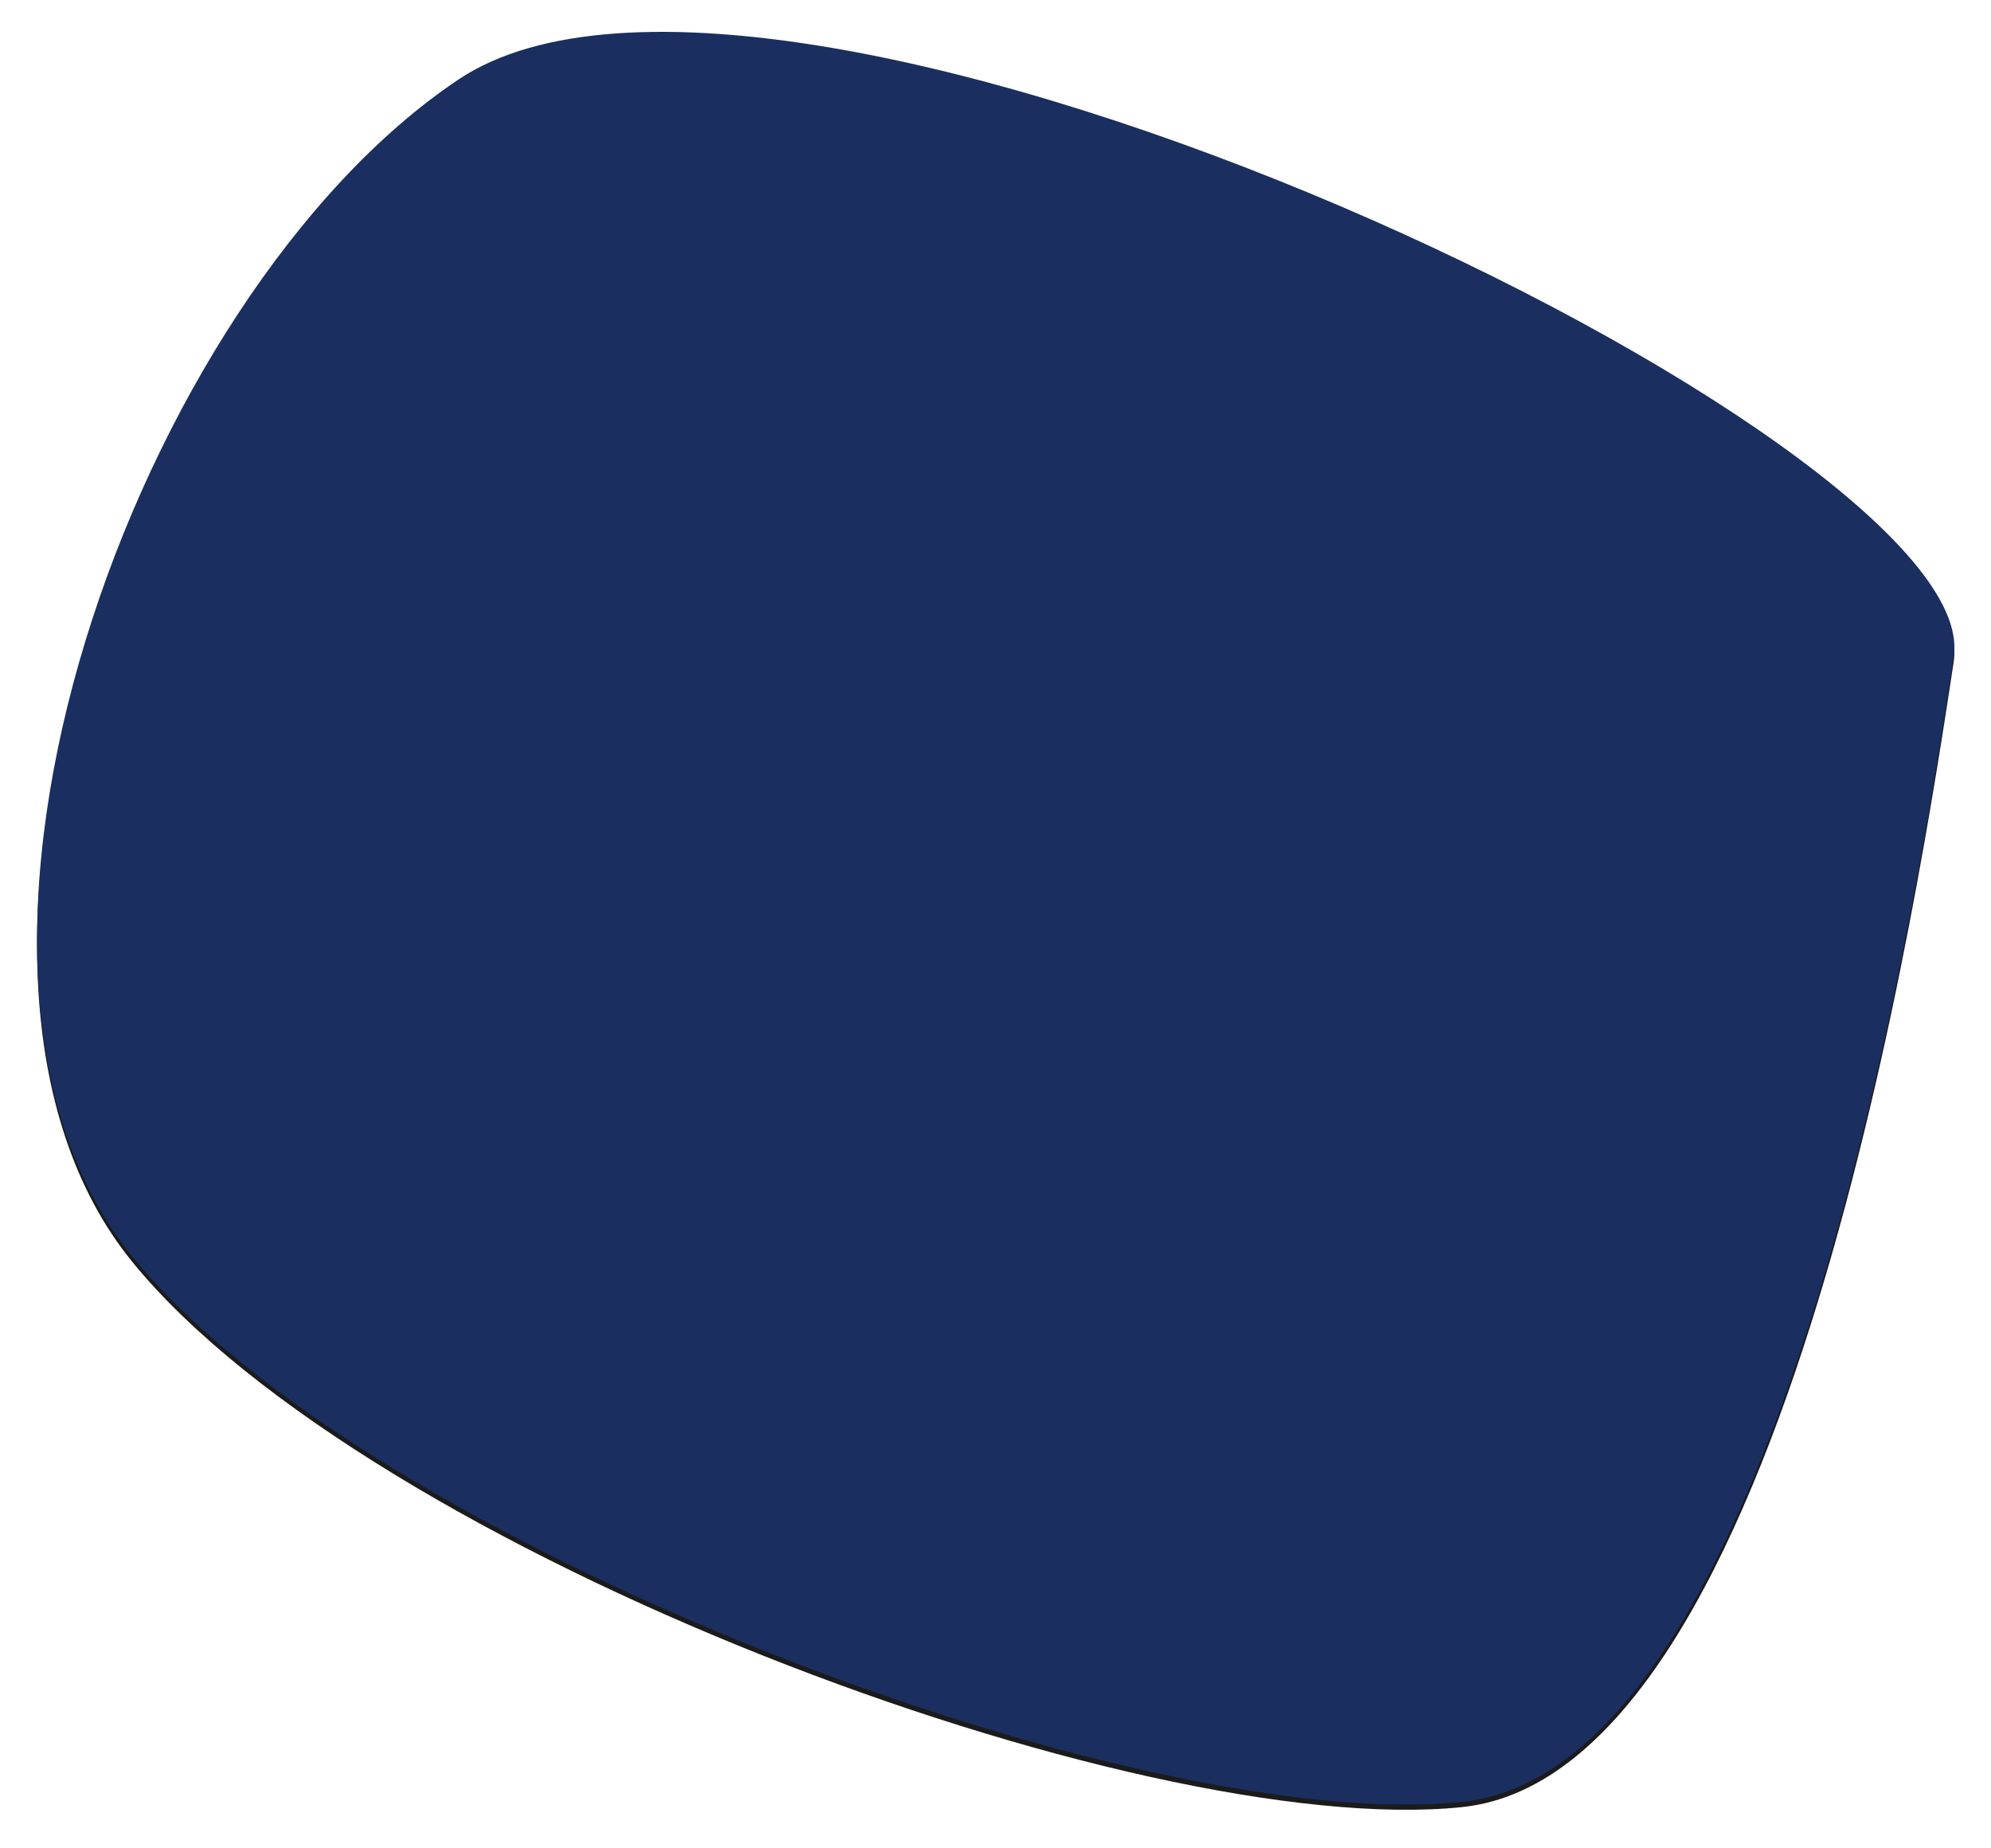 <?xml version="1.0" encoding="UTF-8"?>
<svg width="765px" height="710px" viewBox="0 0 765 710" version="1.1" xmlns="http://www.w3.org/2000/svg" xmlns:xlink="http://www.w3.org/1999/xlink">
    <title>Rectangle 3 Copy</title>
    <defs>
        <path d="M242.129,1212.56 C366.26,1129.483 829.341,1351.133 816.696,1434.09 C804.051,1517.047 752.751,1861.346 627.7,1874.217 C502.65,1887.089 207.751,1776.243 116.873,1664.806 C25.996,1553.37 117.998,1295.637 242.129,1212.56 Z" id="path-1"></path>
        <filter x="-3.2%" y="-3.2%" width="106.4%" height="106.9%" filterUnits="objectBoundingBox" id="filter-2">
            <feOffset dx="0" dy="2" in="SourceAlpha" result="shadowOffsetOuter1"></feOffset>
            <feGaussianBlur stdDeviation="7.5" in="shadowOffsetOuter1" result="shadowBlurOuter1"></feGaussianBlur>
            <feColorMatrix values="0 0 0 0 0.038   0 0 0 0 0.118   0 0 0 0 0.326  0 0 0 0.366 0" type="matrix" in="shadowBlurOuter1"></feColorMatrix>
        </filter>
    </defs>
    <g id="Page-1" stroke="none" stroke-width="1" fill="none" fill-rule="evenodd" opacity="0.893">
        <g id="Rectangle-3-Copy" transform="translate(-66, -1182)">
            <use fill="black" fill-opacity="1" filter="url(#filter-2)" xlink:href="#path-1"></use>
            <use fill="#00154D" fill-rule="evenodd" xlink:href="#path-1"></use>
        </g>
    </g>
</svg>